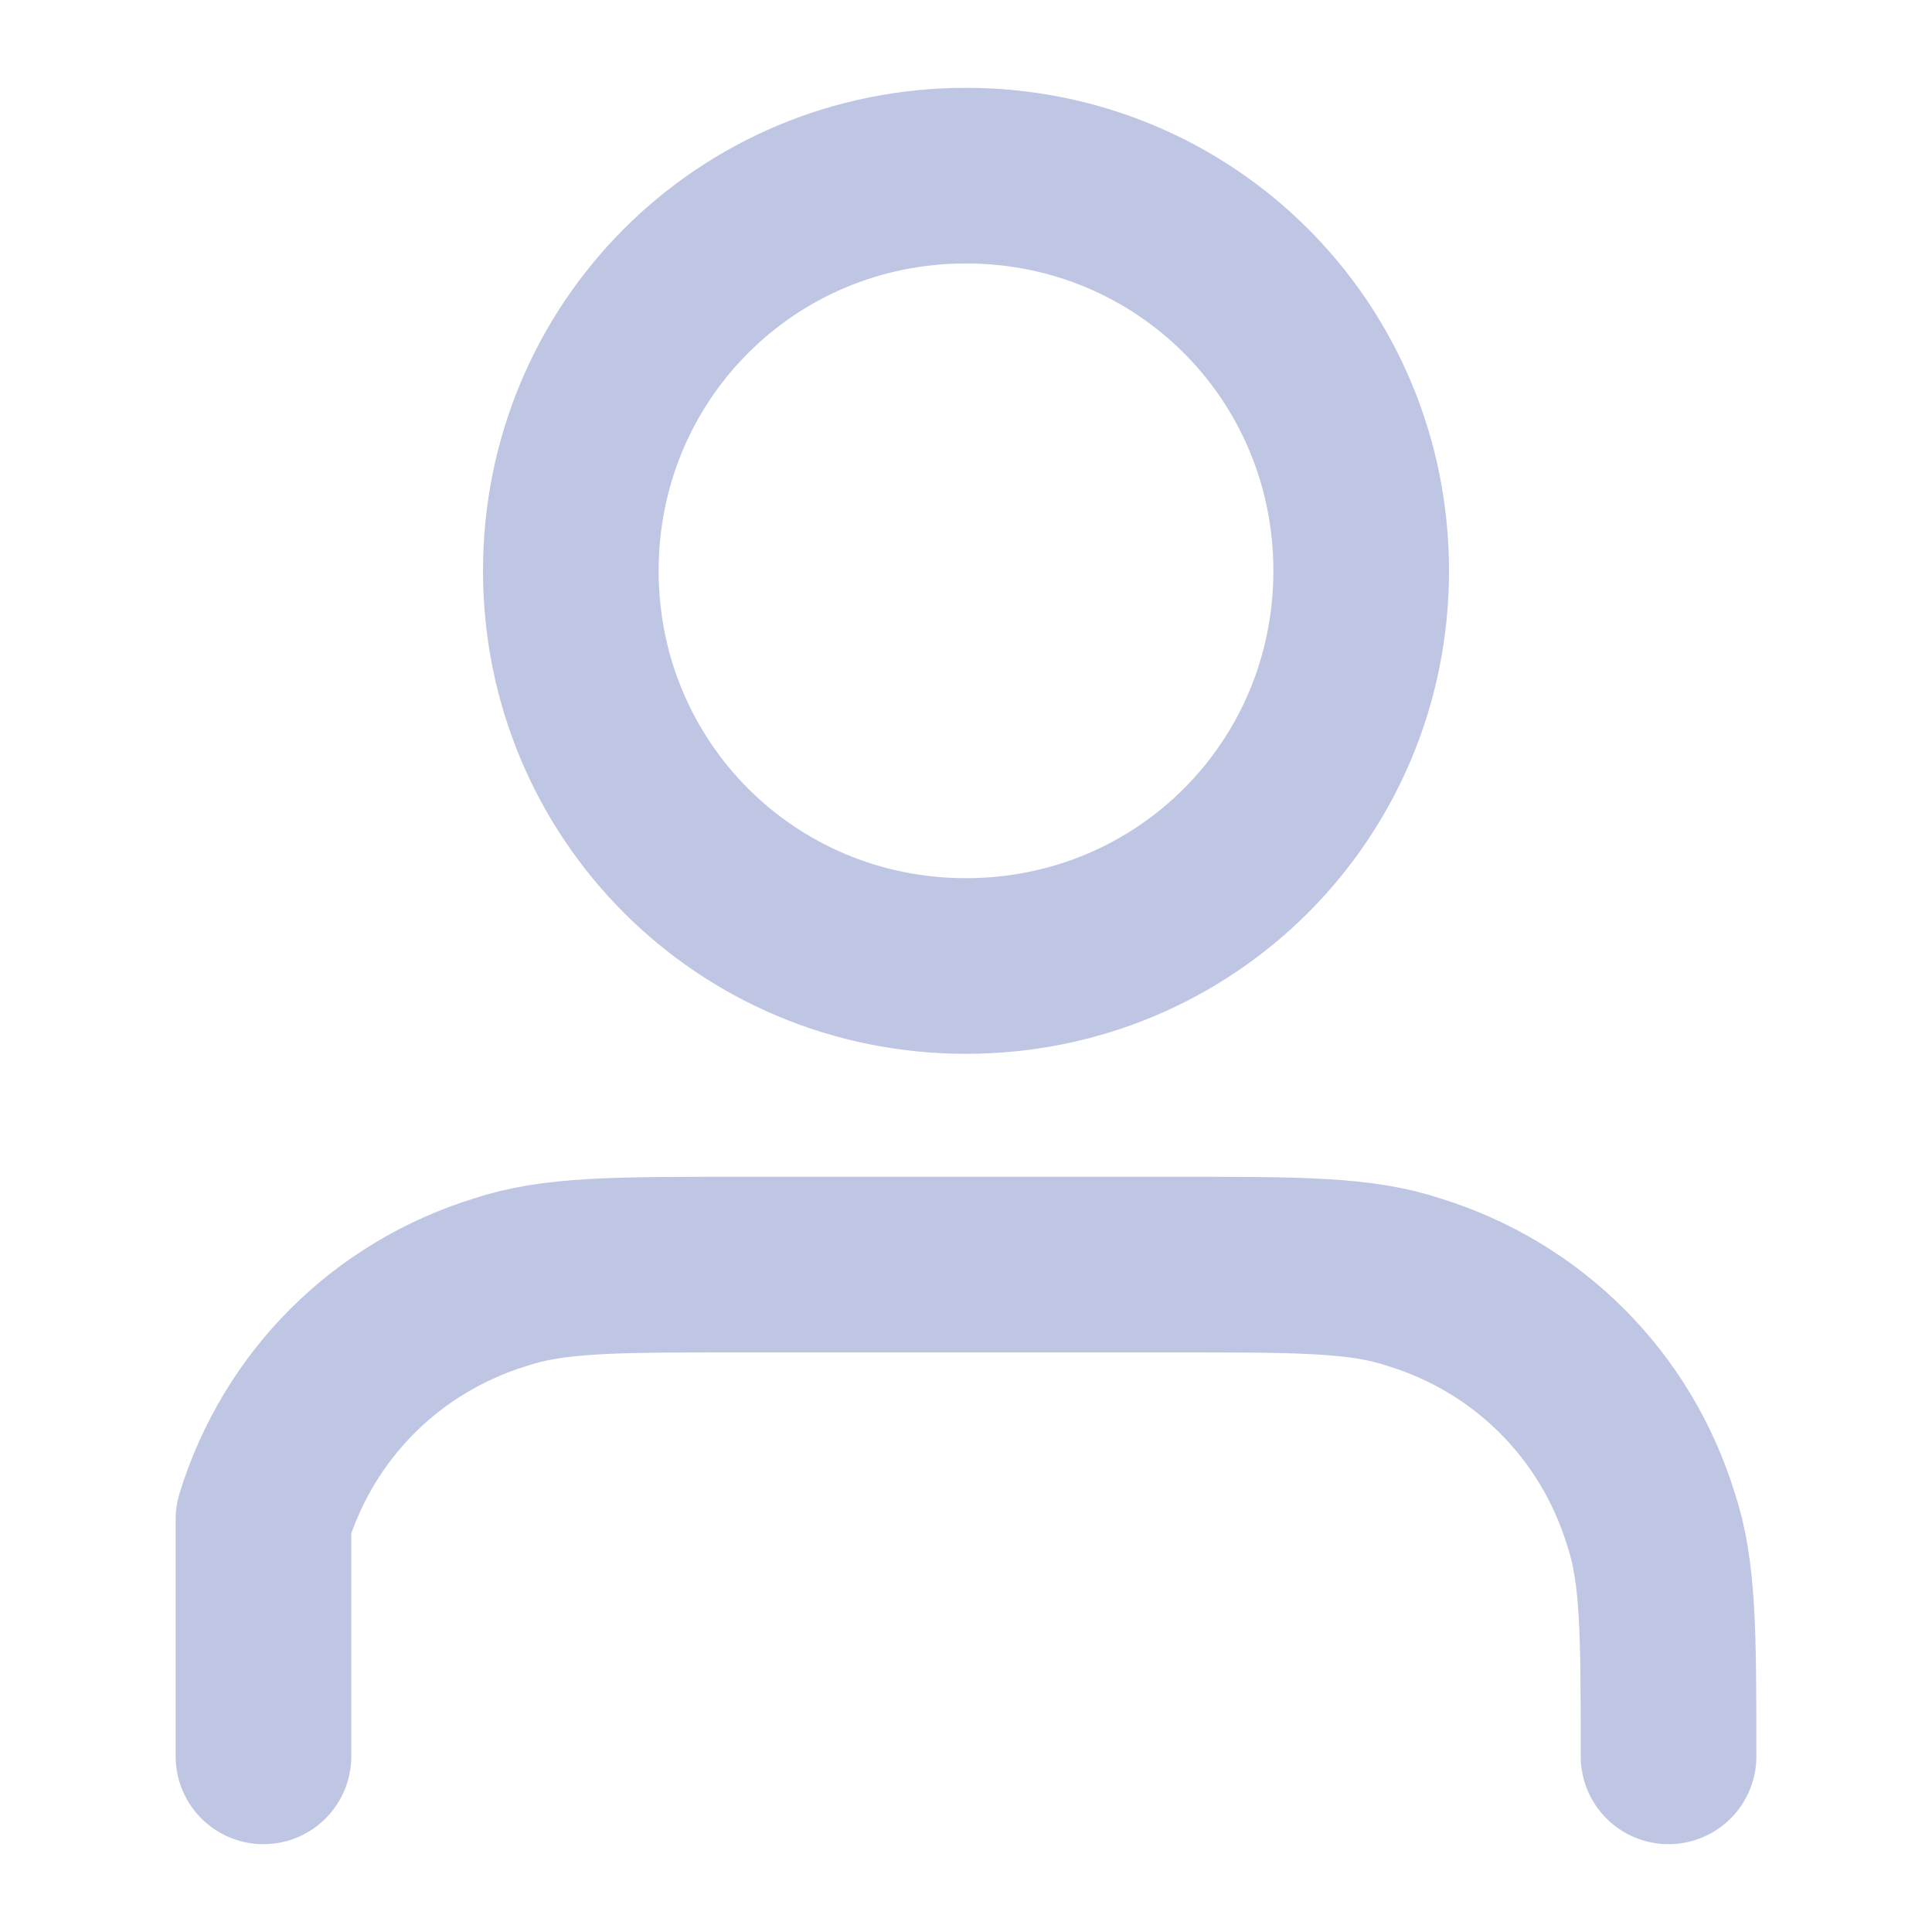 <?xml version="1.0" encoding="utf-8"?>
<!-- Generator: Adobe Illustrator 27.0.1, SVG Export Plug-In . SVG Version: 6.00 Build 0)  -->
<svg version="1.1" id="Layer_1" xmlns="http://www.w3.org/2000/svg" xmlns:xlink="http://www.w3.org/1999/xlink" x="0px" y="0px"
	 viewBox="0 0 22 22" style="enable-background:new 0 0 22 22;" xml:space="preserve">
<style type="text/css">
	.st0{fill:none;stroke:#BFC6E3;stroke-width:2;stroke-linecap:round;stroke-linejoin:round;}
</style>
<path class="st0" d="M19,20c0-1.4,0-2.1-0.2-2.7c-0.4-1.3-1.4-2.3-2.7-2.7c-0.6-0.2-1.3-0.2-2.7-0.2h-5c-1.4,0-2.1,0-2.7,0.2
	c-1.3,0.4-2.3,1.4-2.7,2.7C3,17.9,3,18.6,3,20 M15.5,6.5c0,2.5-2,4.5-4.5,4.5c-2.5,0-4.5-2-4.5-4.5S8.5,2,11,2
	C13.5,2,15.5,4,15.5,6.5z"/>
</svg>
